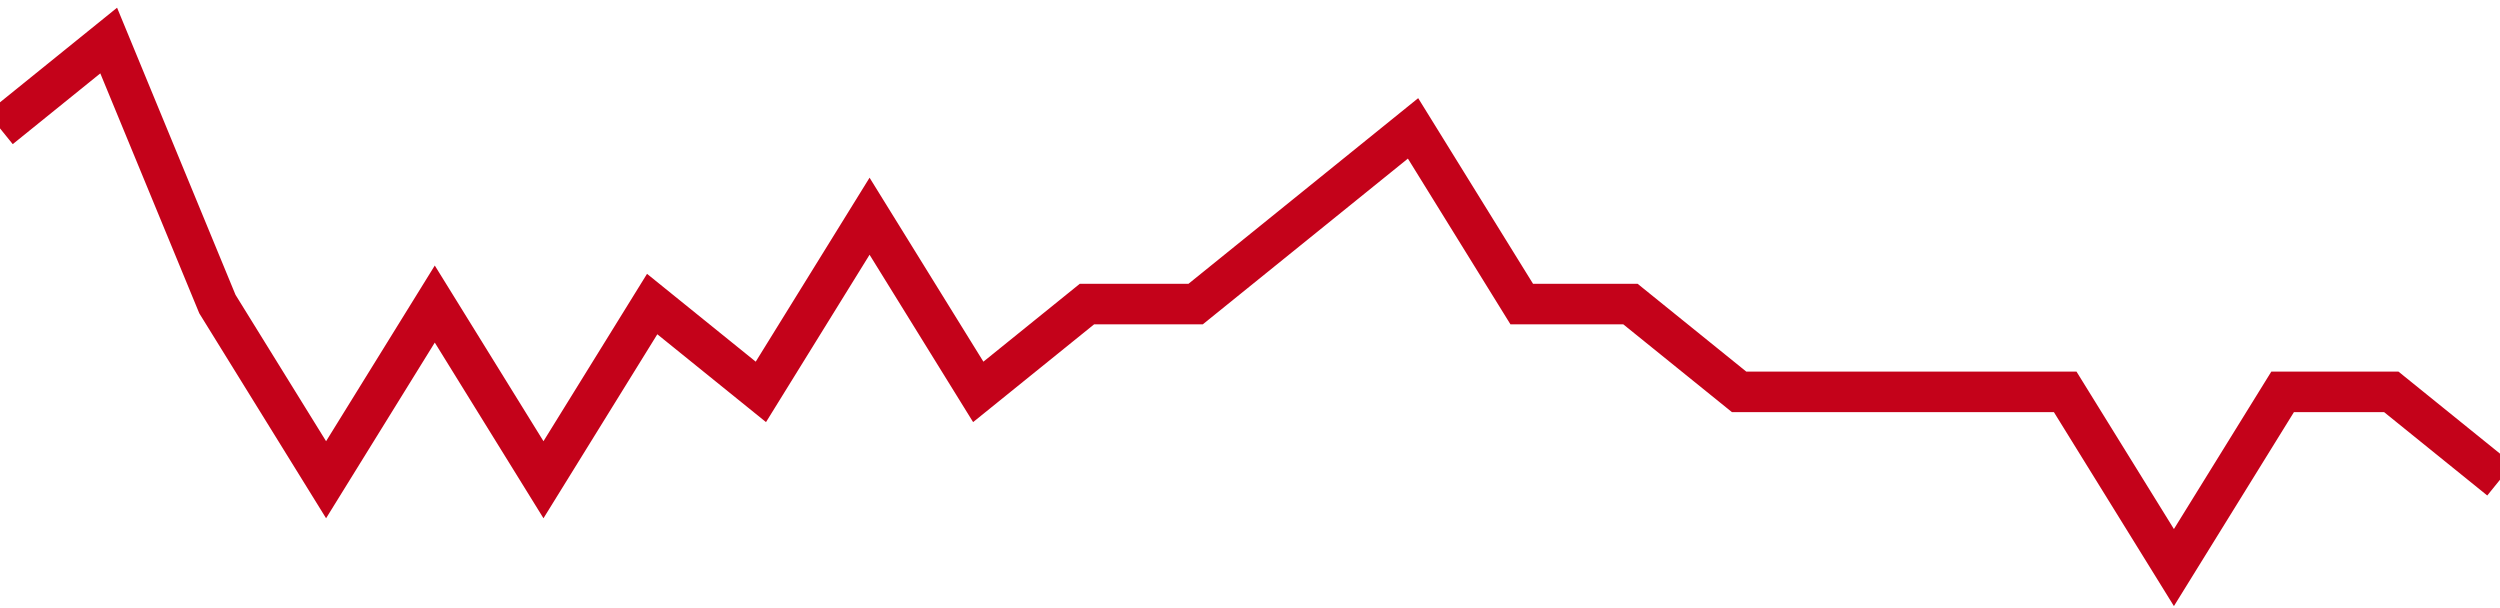 <!-- Generated with https://github.com/jxxe/sparkline/ --><svg viewBox="0 0 185 45" class="sparkline" xmlns="http://www.w3.org/2000/svg"><path class="sparkline--fill" d="M 0 9.5 L 0 9.5 L 8.043 3 L 16.087 22.5 L 24.13 35.5 L 32.174 22.5 L 40.217 35.5 L 48.261 22.5 L 56.304 29 L 64.348 16 L 72.391 29 L 80.435 22.5 L 88.478 22.5 L 96.522 16 L 104.565 9.5 L 112.609 22.5 L 120.652 22.5 L 128.696 29 L 136.739 29 L 144.783 29 L 152.826 29 L 160.87 42 L 168.913 29 L 176.957 29 L 185 35.5 V 45 L 0 45 Z" stroke="none" fill="none" ></path><path class="sparkline--line" d="M 0 9.5 L 0 9.5 L 8.043 3 L 16.087 22.5 L 24.13 35.5 L 32.174 22.5 L 40.217 35.5 L 48.261 22.5 L 56.304 29 L 64.348 16 L 72.391 29 L 80.435 22.5 L 88.478 22.5 L 96.522 16 L 104.565 9.5 L 112.609 22.5 L 120.652 22.5 L 128.696 29 L 136.739 29 L 144.783 29 L 152.826 29 L 160.87 42 L 168.913 29 L 176.957 29 L 185 35.5" fill="none" stroke-width="3" stroke="#C4021A" ></path></svg>